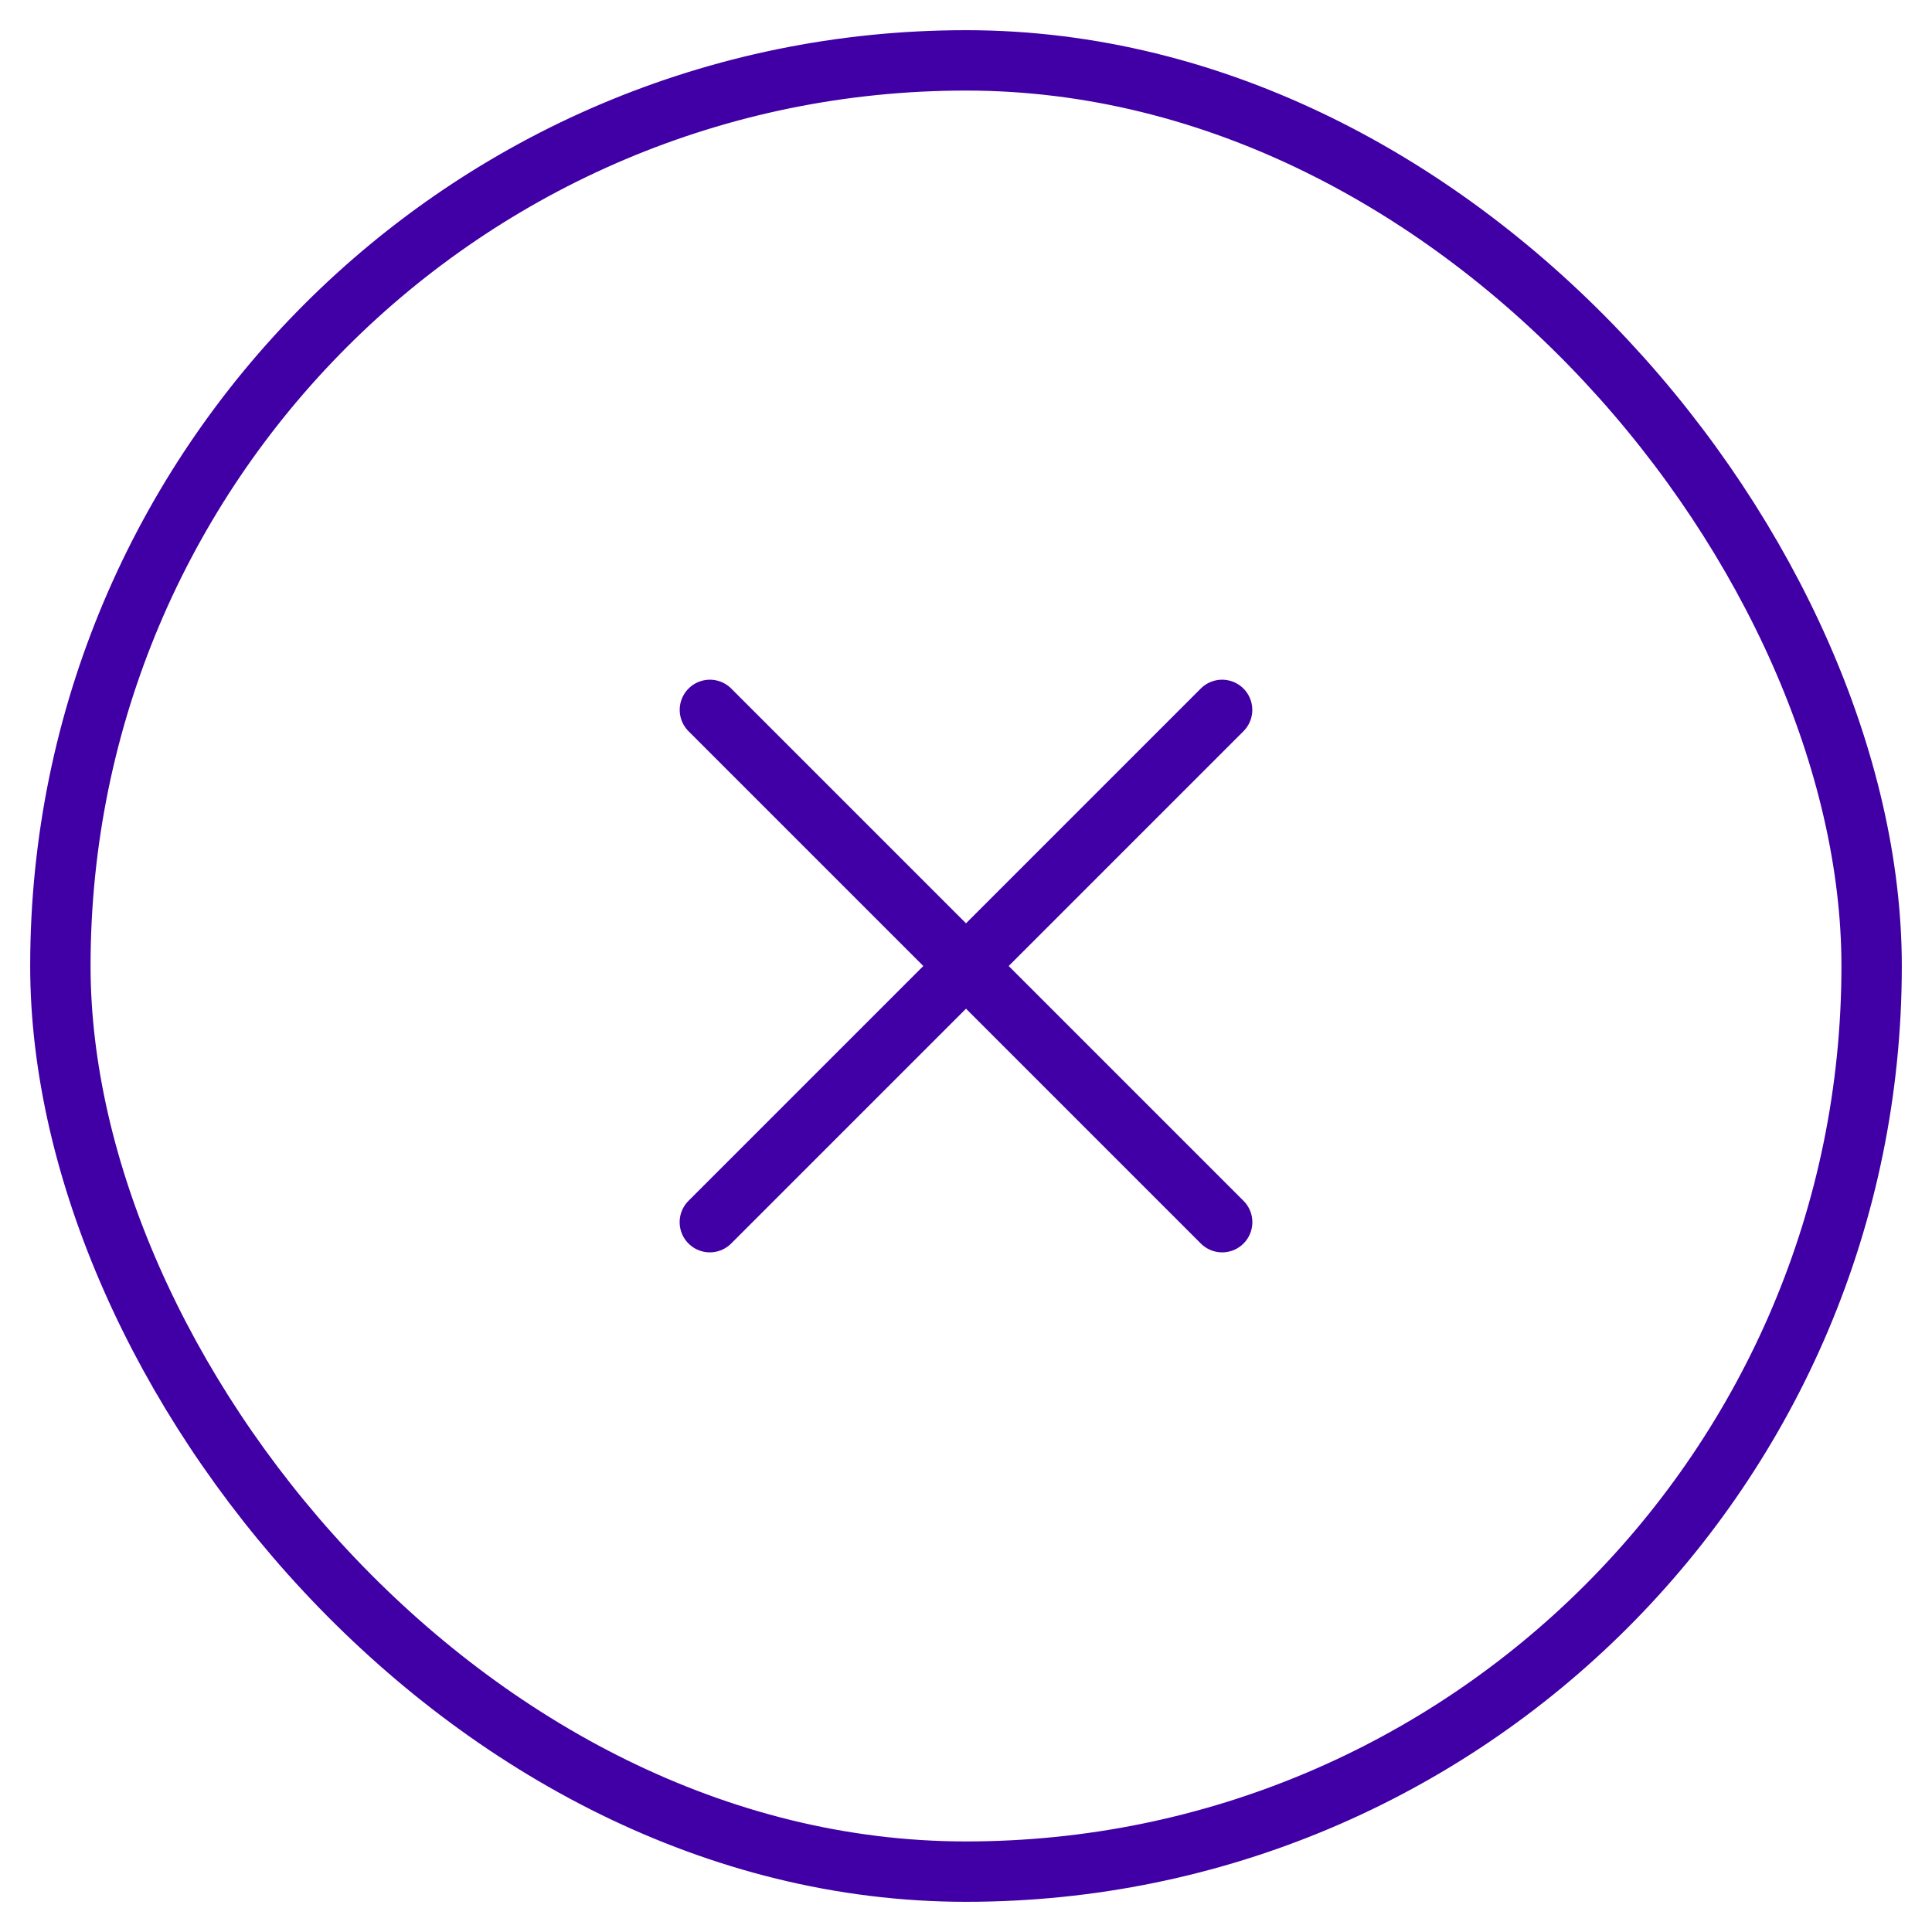 <svg width="32" height="32" viewBox="0 0 32 32" fill="none" xmlns="http://www.w3.org/2000/svg">
<rect x="33" y="33" width="30" height="30" rx="15" transform="rotate(-180 32 32)" fill="transparent" stroke-width="1" stroke="#4000A5"/>
<path d="M11.758 11.758L20.243 20.243" stroke="#4000A5" stroke-linecap="round"/>
<path d="M20.242 11.758L11.757 20.243" stroke="#4000A5" stroke-linecap="round"/>
</svg>

